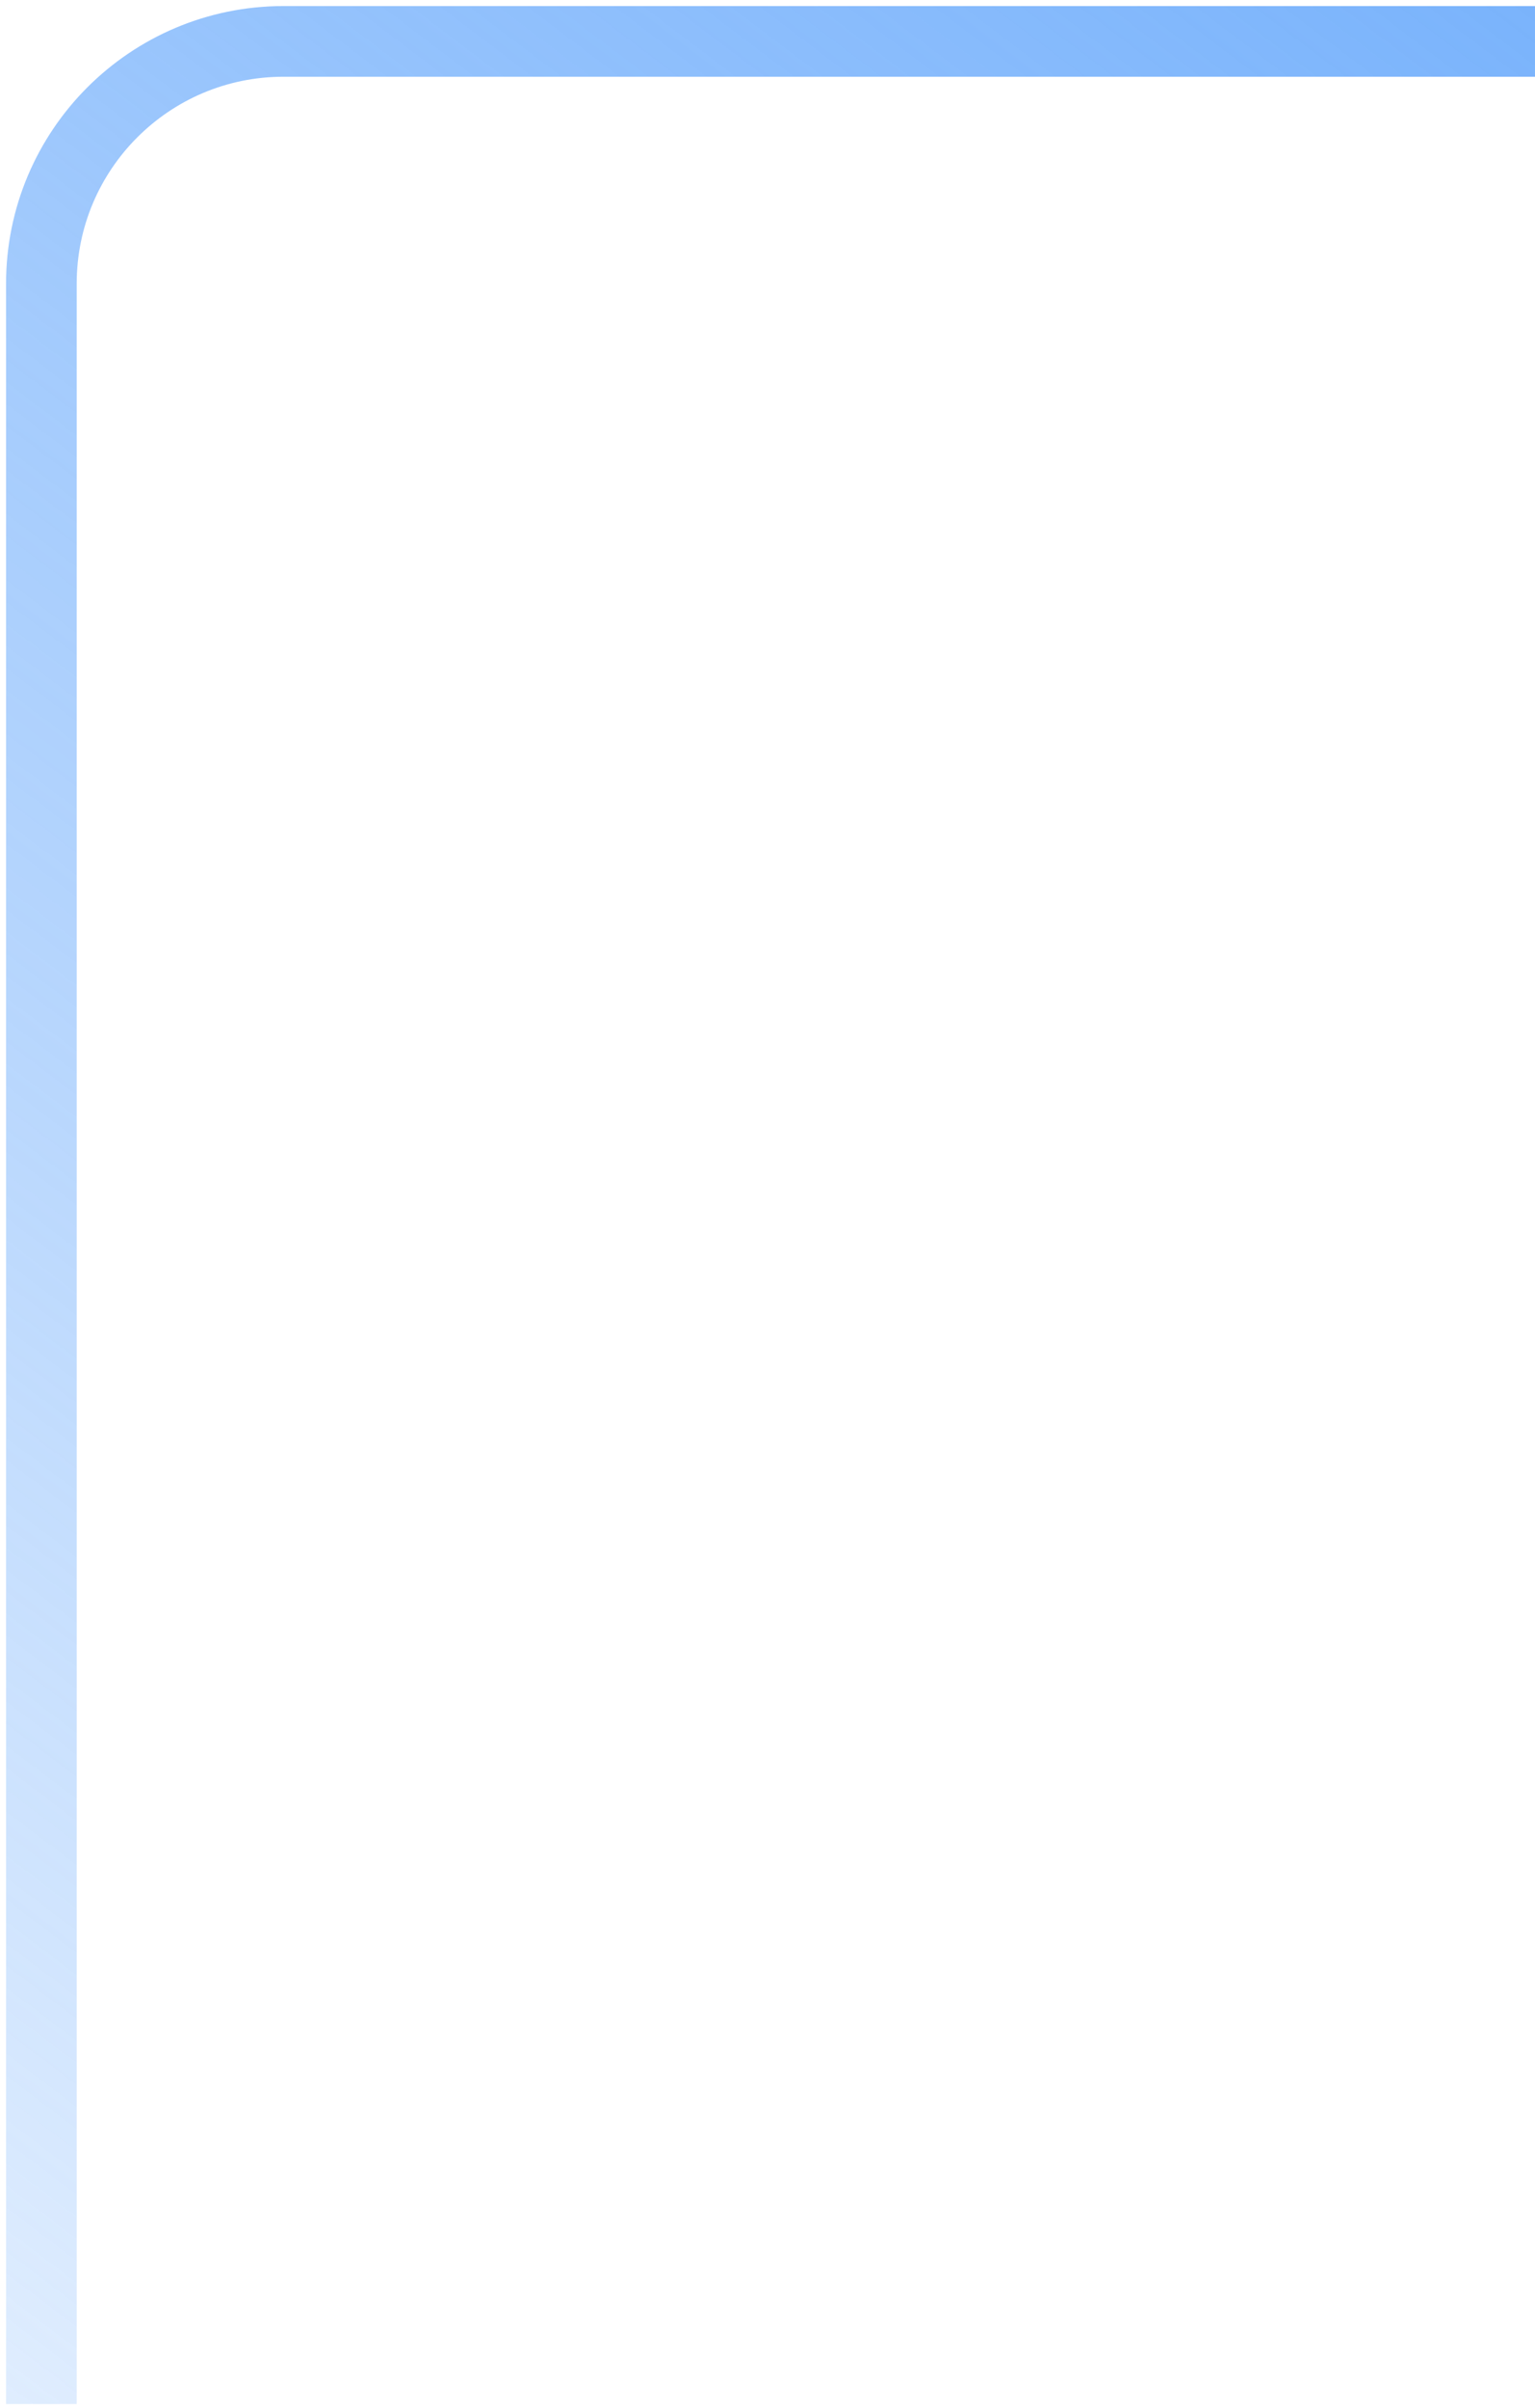 <svg width="169" height="265" viewBox="0 0 169 265" fill="none" xmlns="http://www.w3.org/2000/svg">
<path d="M4.555 264.555V31.221C4.555 16.494 16.494 4.555 31.221 4.555H168.999" stroke="url(#paint0_linear_9363_96791)" stroke-width="7.778"/>
<defs>
<linearGradient id="paint0_linear_9363_96791" x1="26.652" y1="406.592" x2="324.532" y2="12.992" gradientUnits="userSpaceOnUse">
<stop stop-color="#5FA4FB" stop-opacity="0"/>
<stop offset="0.997" stop-color="#5FA4FB"/>
</linearGradient>
</defs>
</svg>
